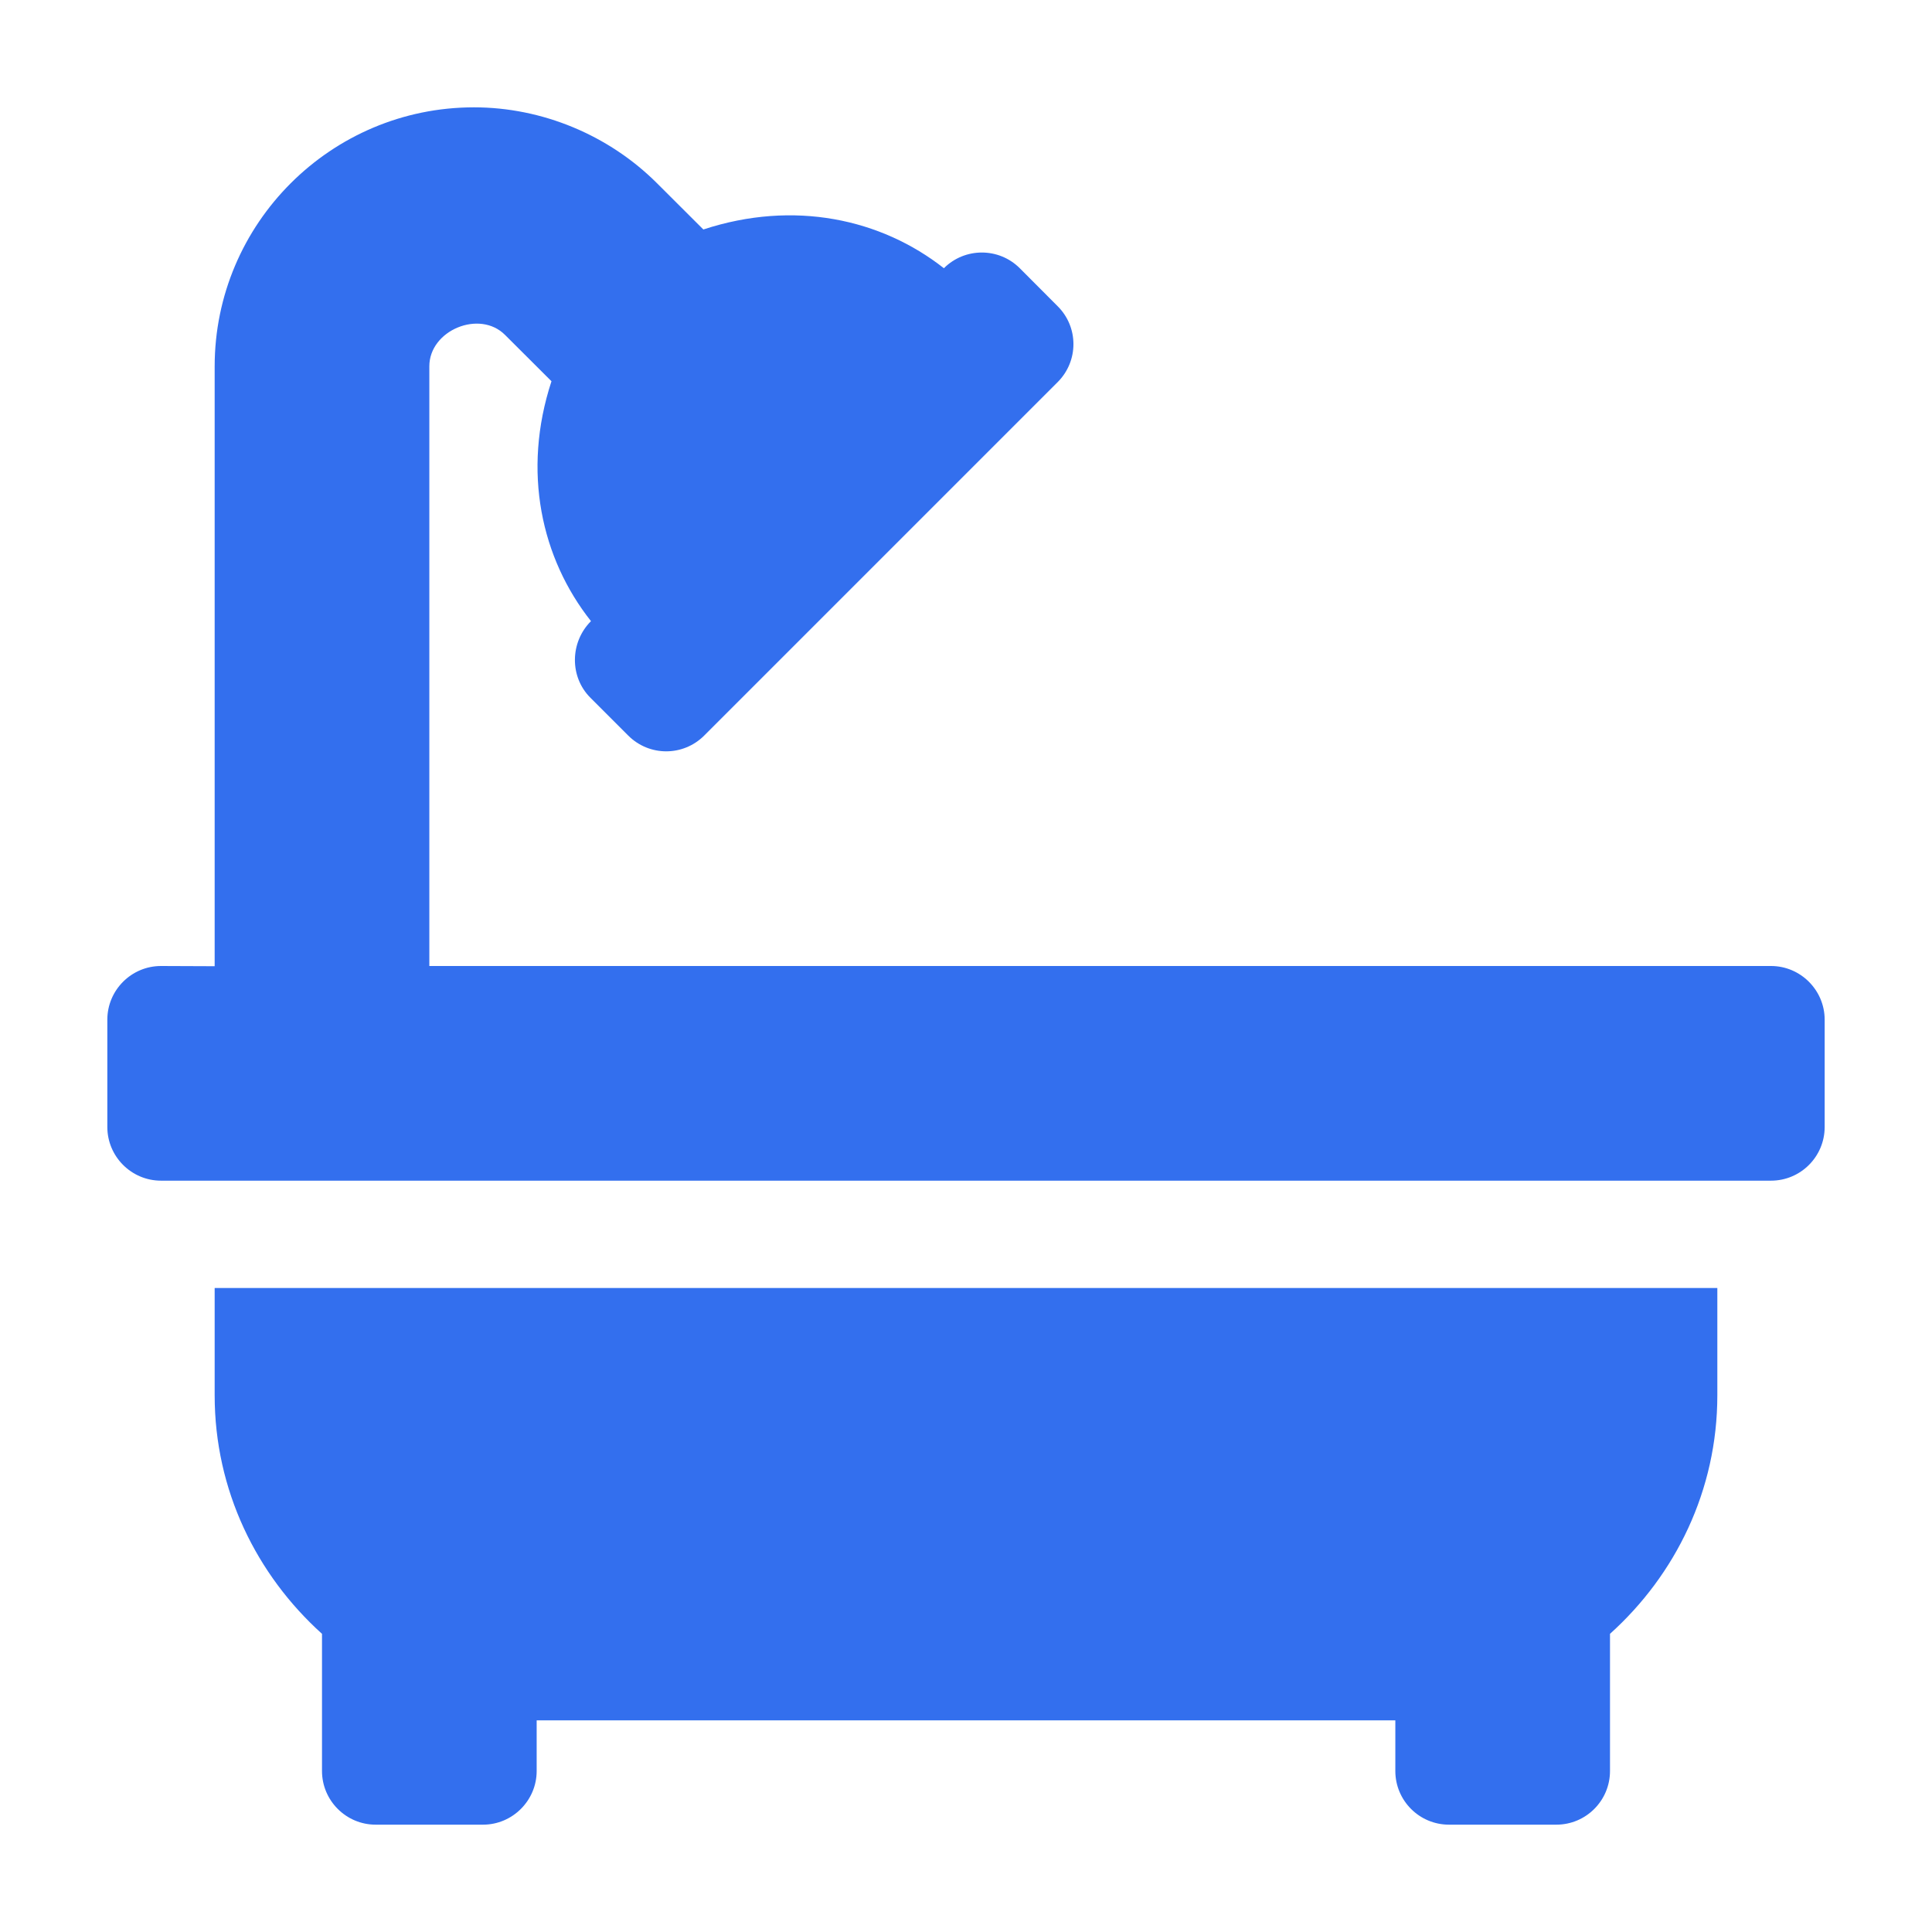 <svg width="18" height="18" viewBox="0 0 18 18" fill="none" xmlns="http://www.w3.org/2000/svg">
<path d="M2 13C2 13.885 2.39 14.672 3 15.222V16.5C3 16.775 3.224 17 3.5 17H4.5C4.775 17 5 16.775 5 16.5V16.028H13V16.5C13 16.776 13.224 17 13.5 17H14.5C14.776 17 15 16.776 15 16.5V15.222C15.61 14.673 16 13.885 16 13V12H2V13ZM16.5 9H4V3.414C3.999 3.077 4.469 2.882 4.706 3.121L5.138 3.552C4.862 4.394 5.044 5.203 5.506 5.787C5.309 5.984 5.306 6.306 5.5 6.5L5.853 6.853C6.049 7.049 6.365 7.049 6.561 6.853L9.854 3.56C10.05 3.364 10.05 3.048 9.854 2.853L9.501 2.499C9.306 2.304 8.989 2.304 8.794 2.499C8.209 2.039 7.397 1.861 6.553 2.138L6.122 1.708C5.672 1.258 5.05 1 4.416 1C3.083 1 2 2.083 2 3.414V9.002L1.5 9C1.224 9 1 9.225 1 9.5V10.5C1 10.775 1.224 11 1.5 11H16.5C16.776 11 17 10.776 17 10.5V9.5C17 9.225 16.775 9 16.5 9Z" fill="#336FEE"/>
</svg>
